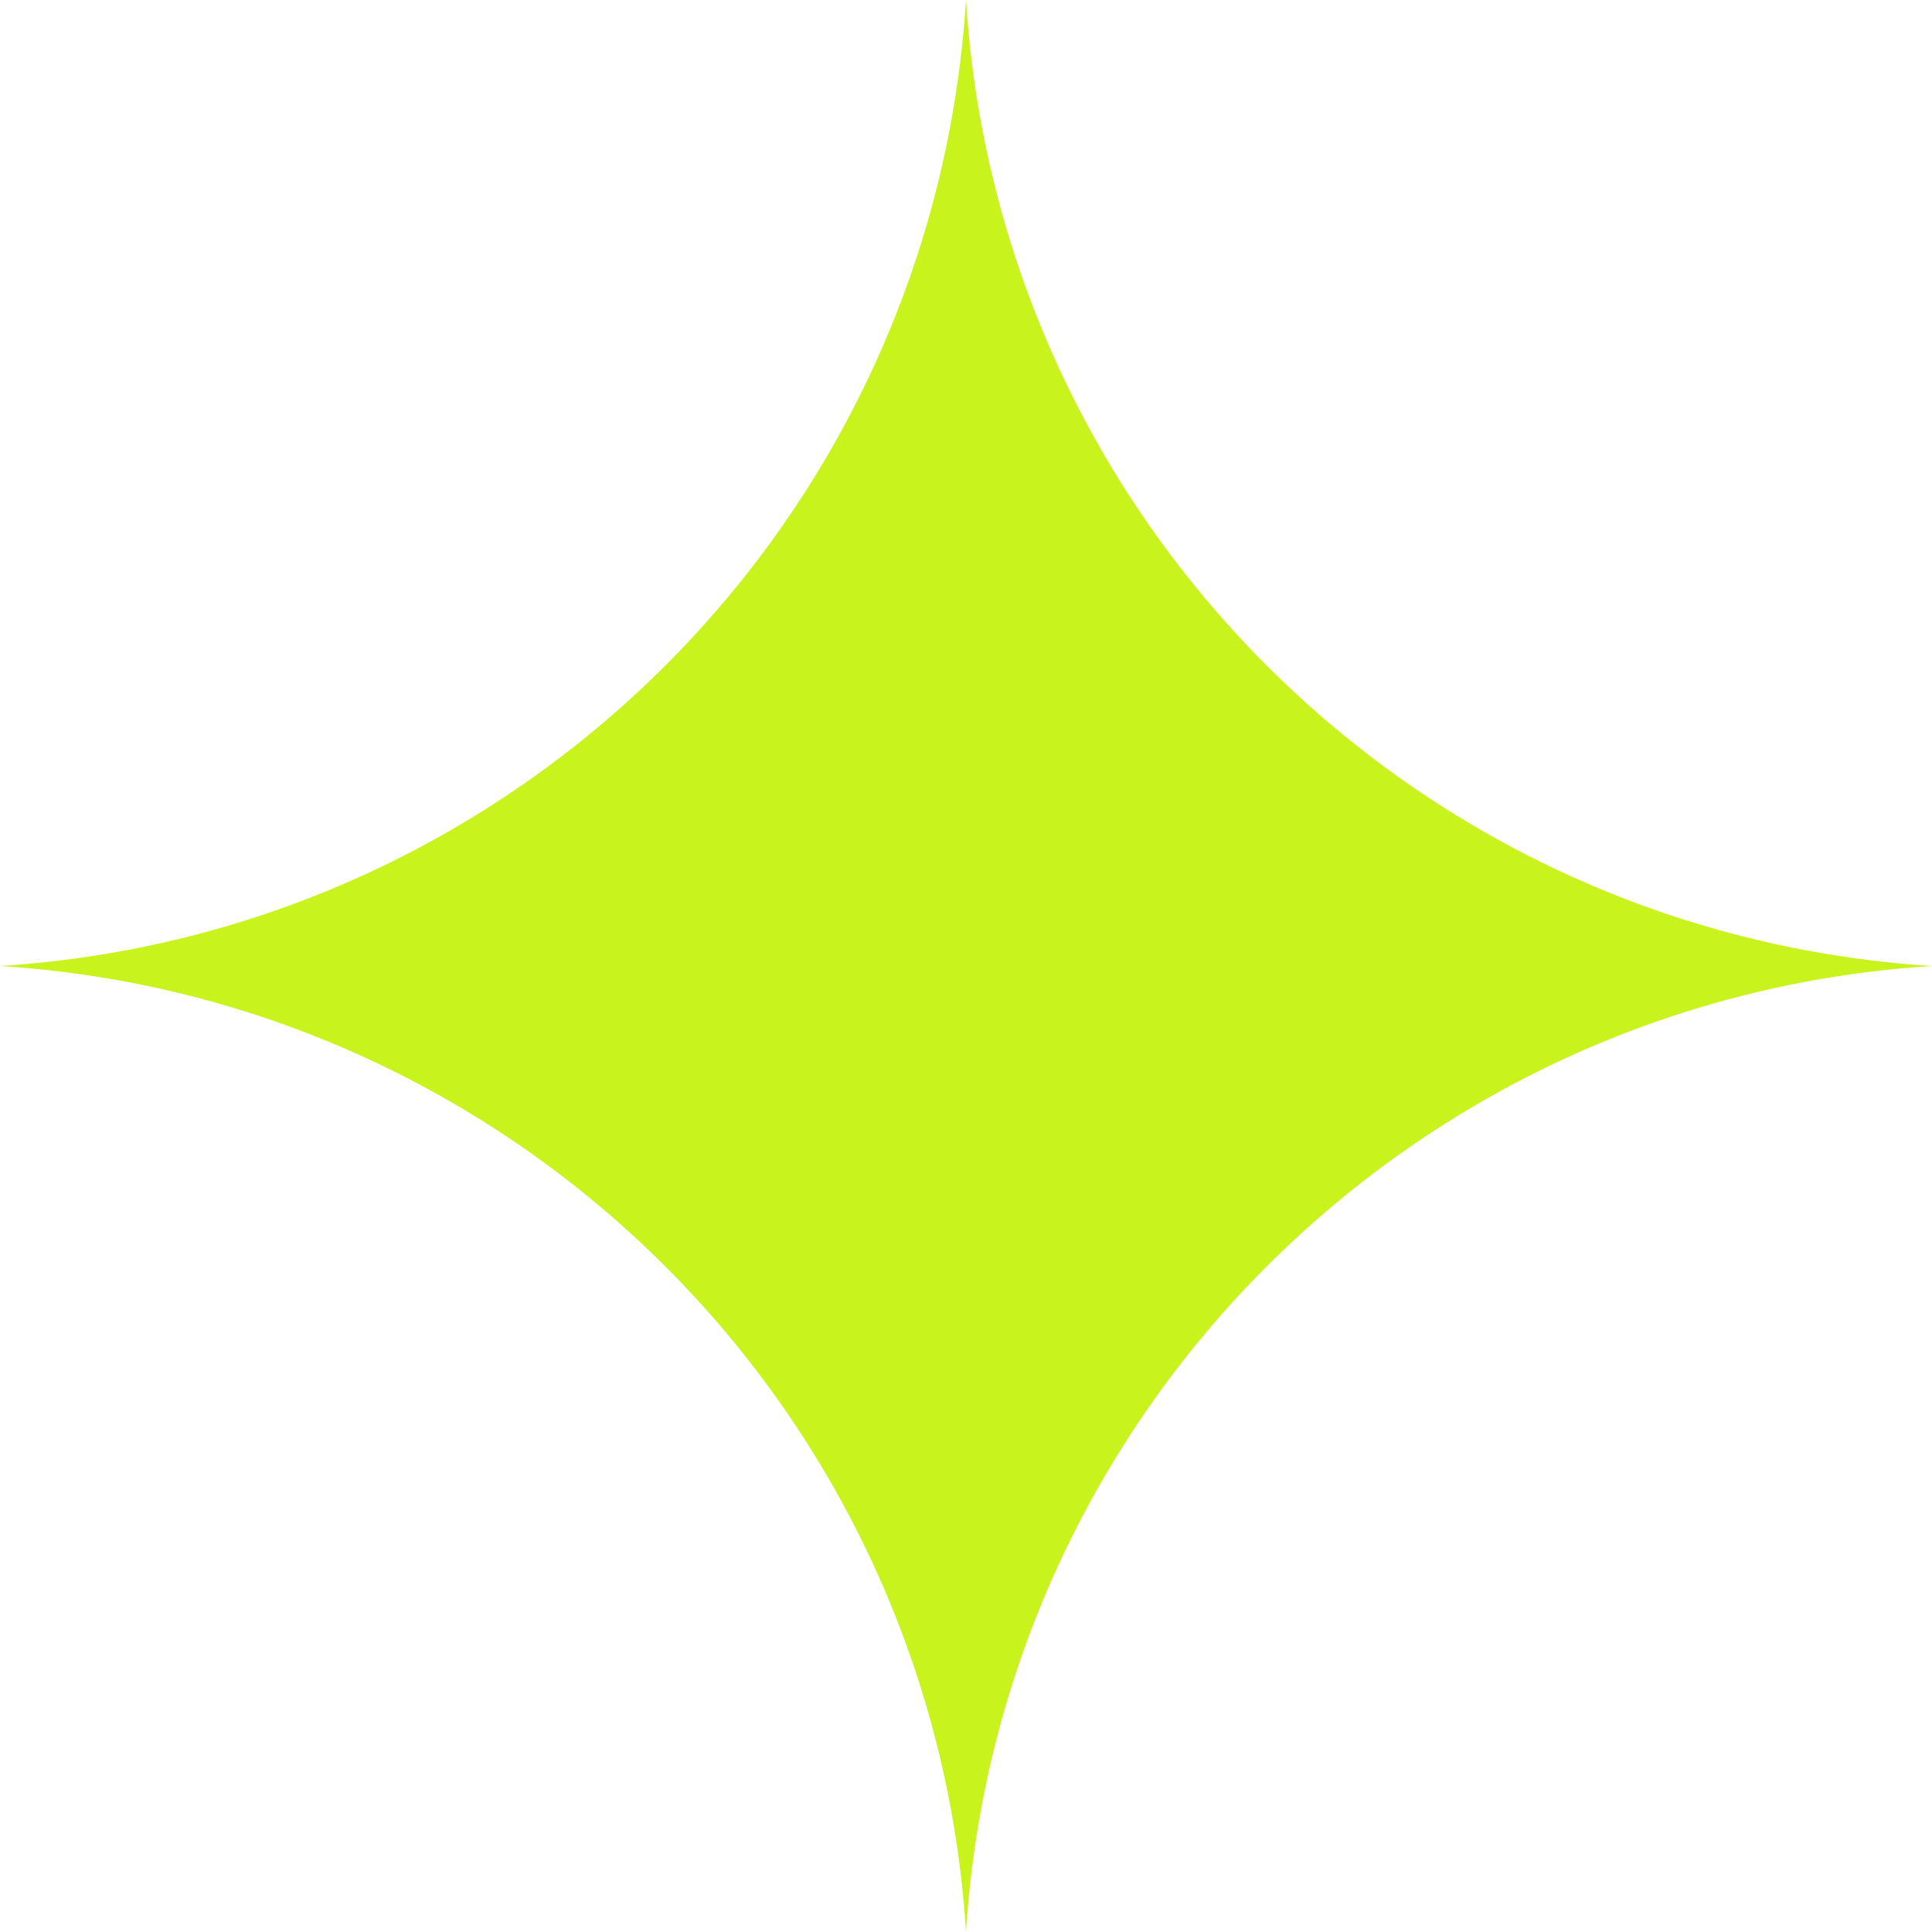 <svg xmlns="http://www.w3.org/2000/svg" width="150" height="150" fill="none"><path fill="#C9F31D" d="M75 0c2.546 40.32 34.68 72.454 75 75-40.32 2.546-72.454 34.68-75 75-2.546-40.32-34.68-72.454-75-75 40.32-2.546 72.454-34.68 75-75Z"/></svg>